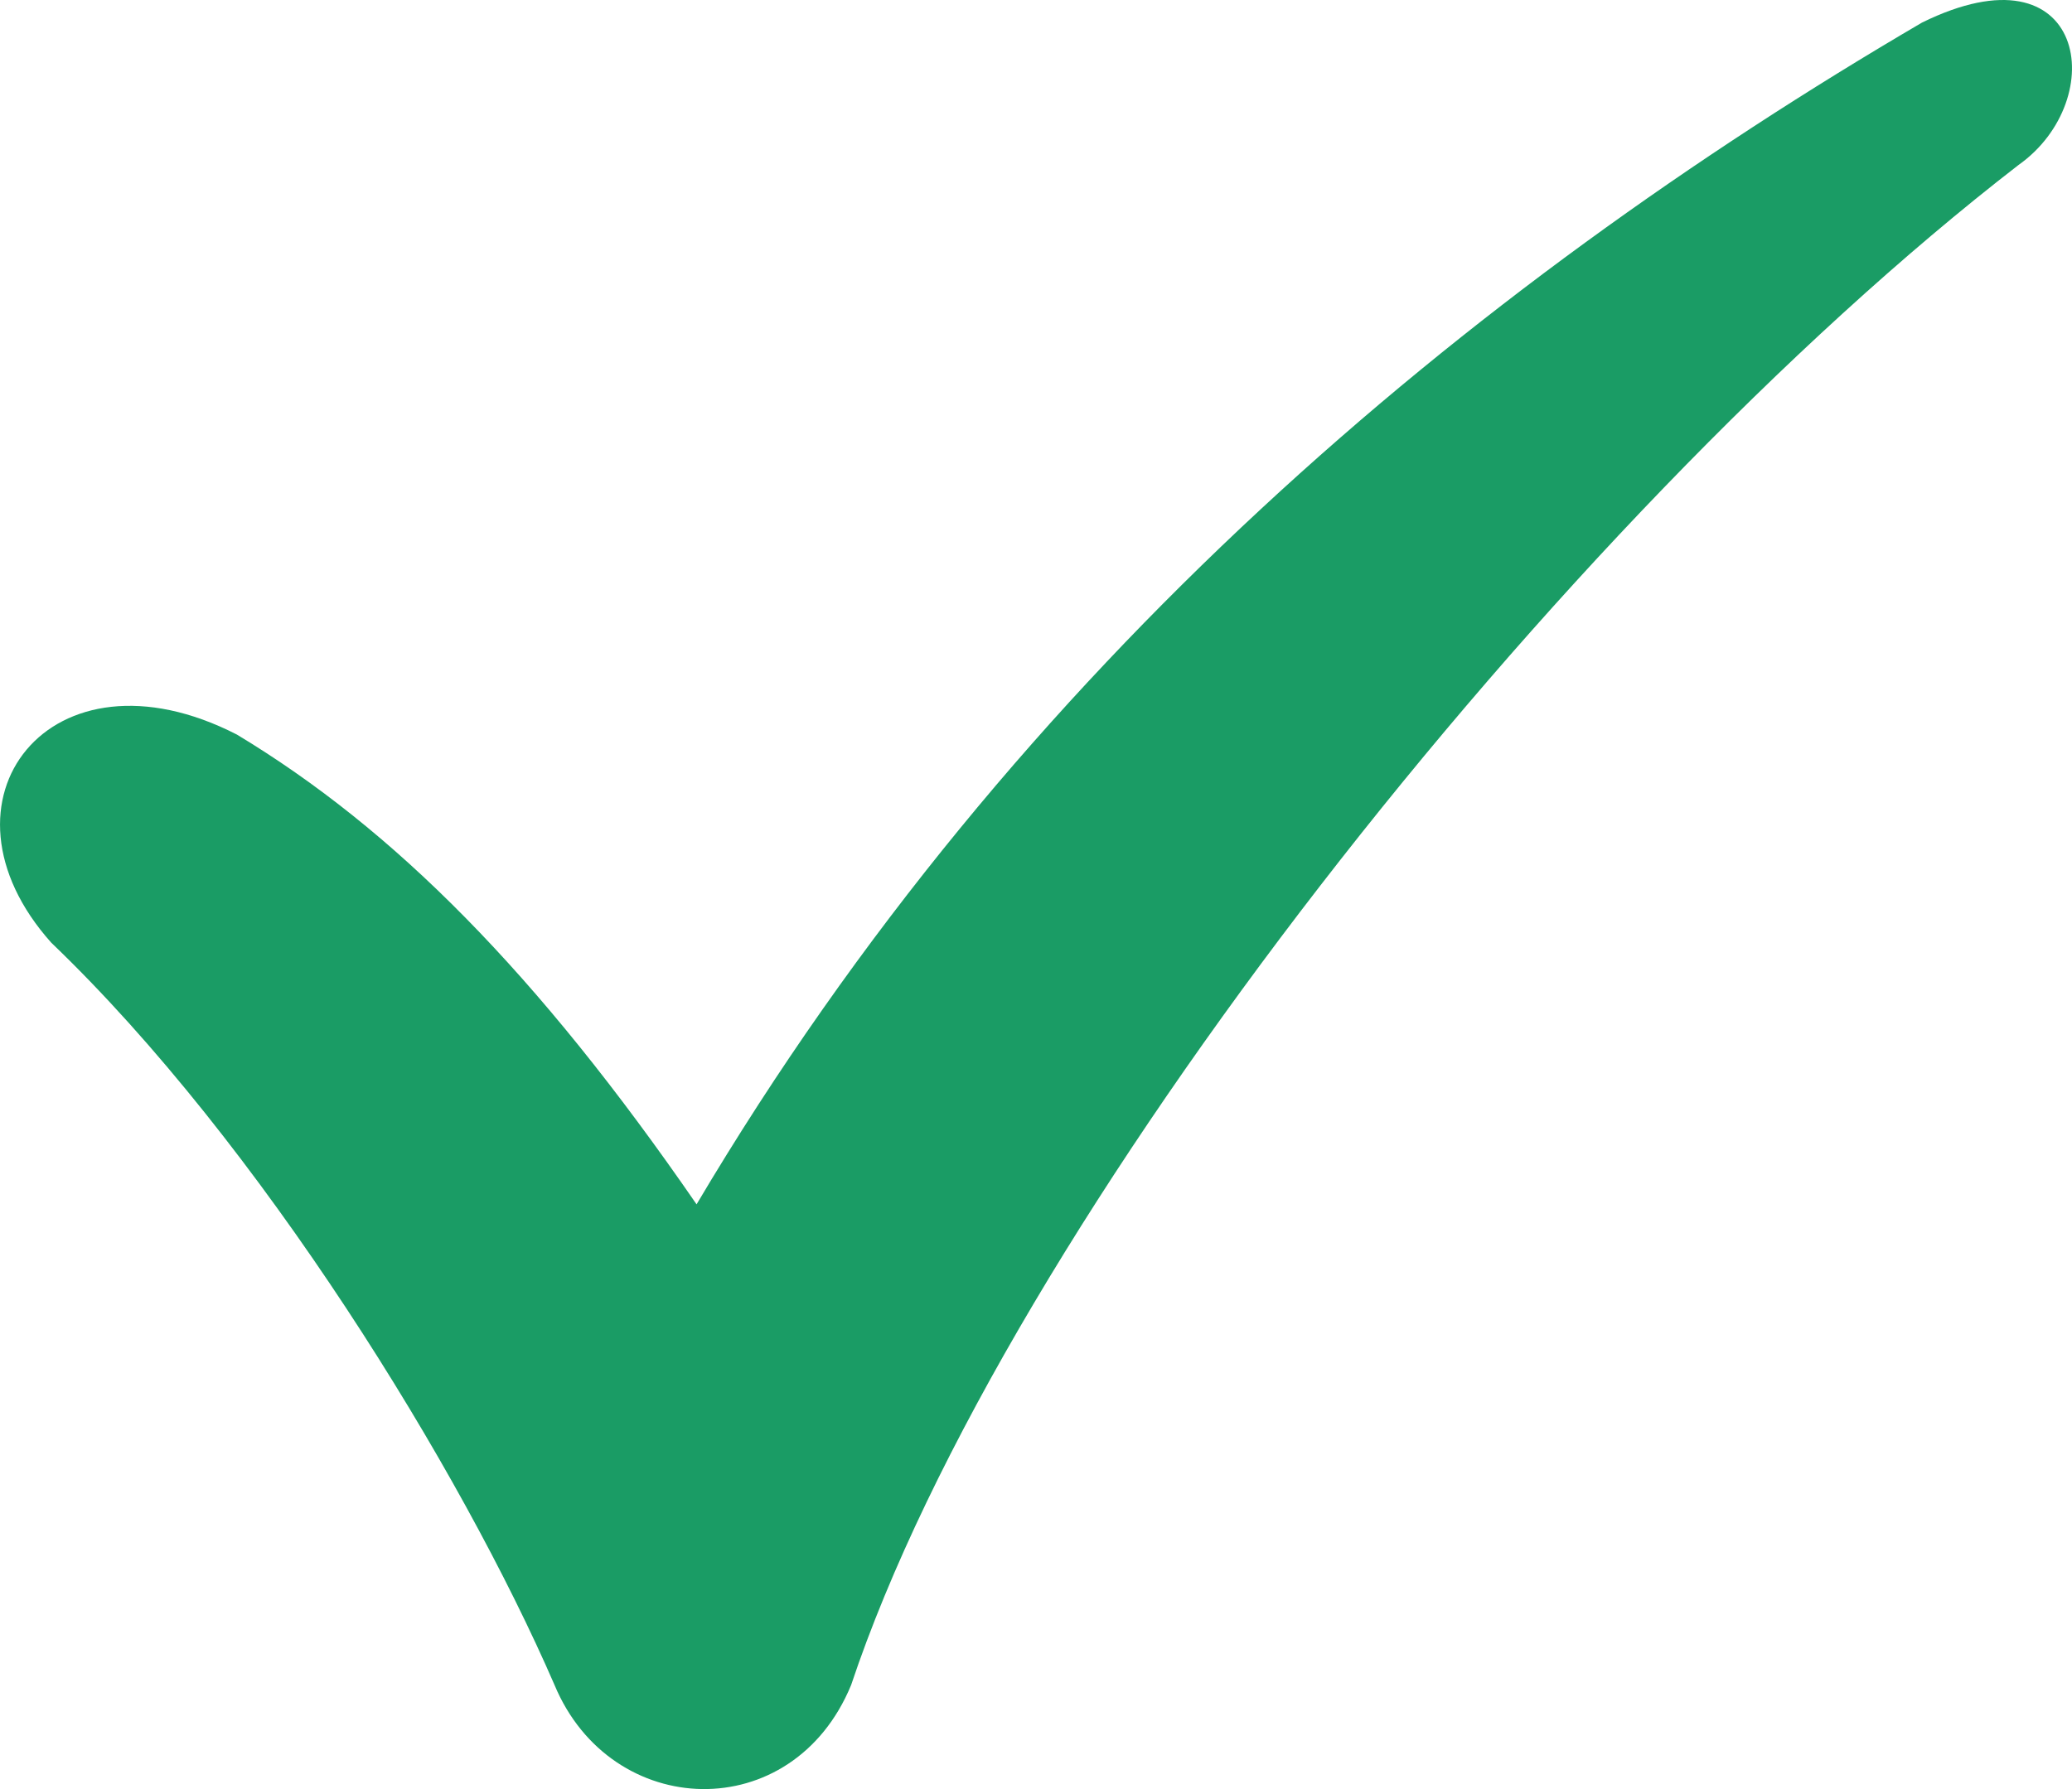 <?xml version="1.0" encoding="UTF-8"?>
<svg xmlns="http://www.w3.org/2000/svg" viewBox="0 0 22 19">
  <path fill="#1A9C65" fill-rule="evenodd" d="M372.888,68.105 C371.896,70.392 369.761,73.865 367.545,75.988 C366.199,77.492 367.534,79.215 369.515,78.199 C371.179,77.196 372.697,75.676 374.396,73.21 C377.802,78.957 382.617,82.956 387.407,85.76 C389.155,86.621 389.414,84.941 388.431,84.247 C383.558,80.479 377.668,72.989 376.037,68.105 C375.416,66.598 373.489,66.666 372.888,68.105 Z" transform="matrix(1 0 0 -1 -367 86)"></path>
</svg>
